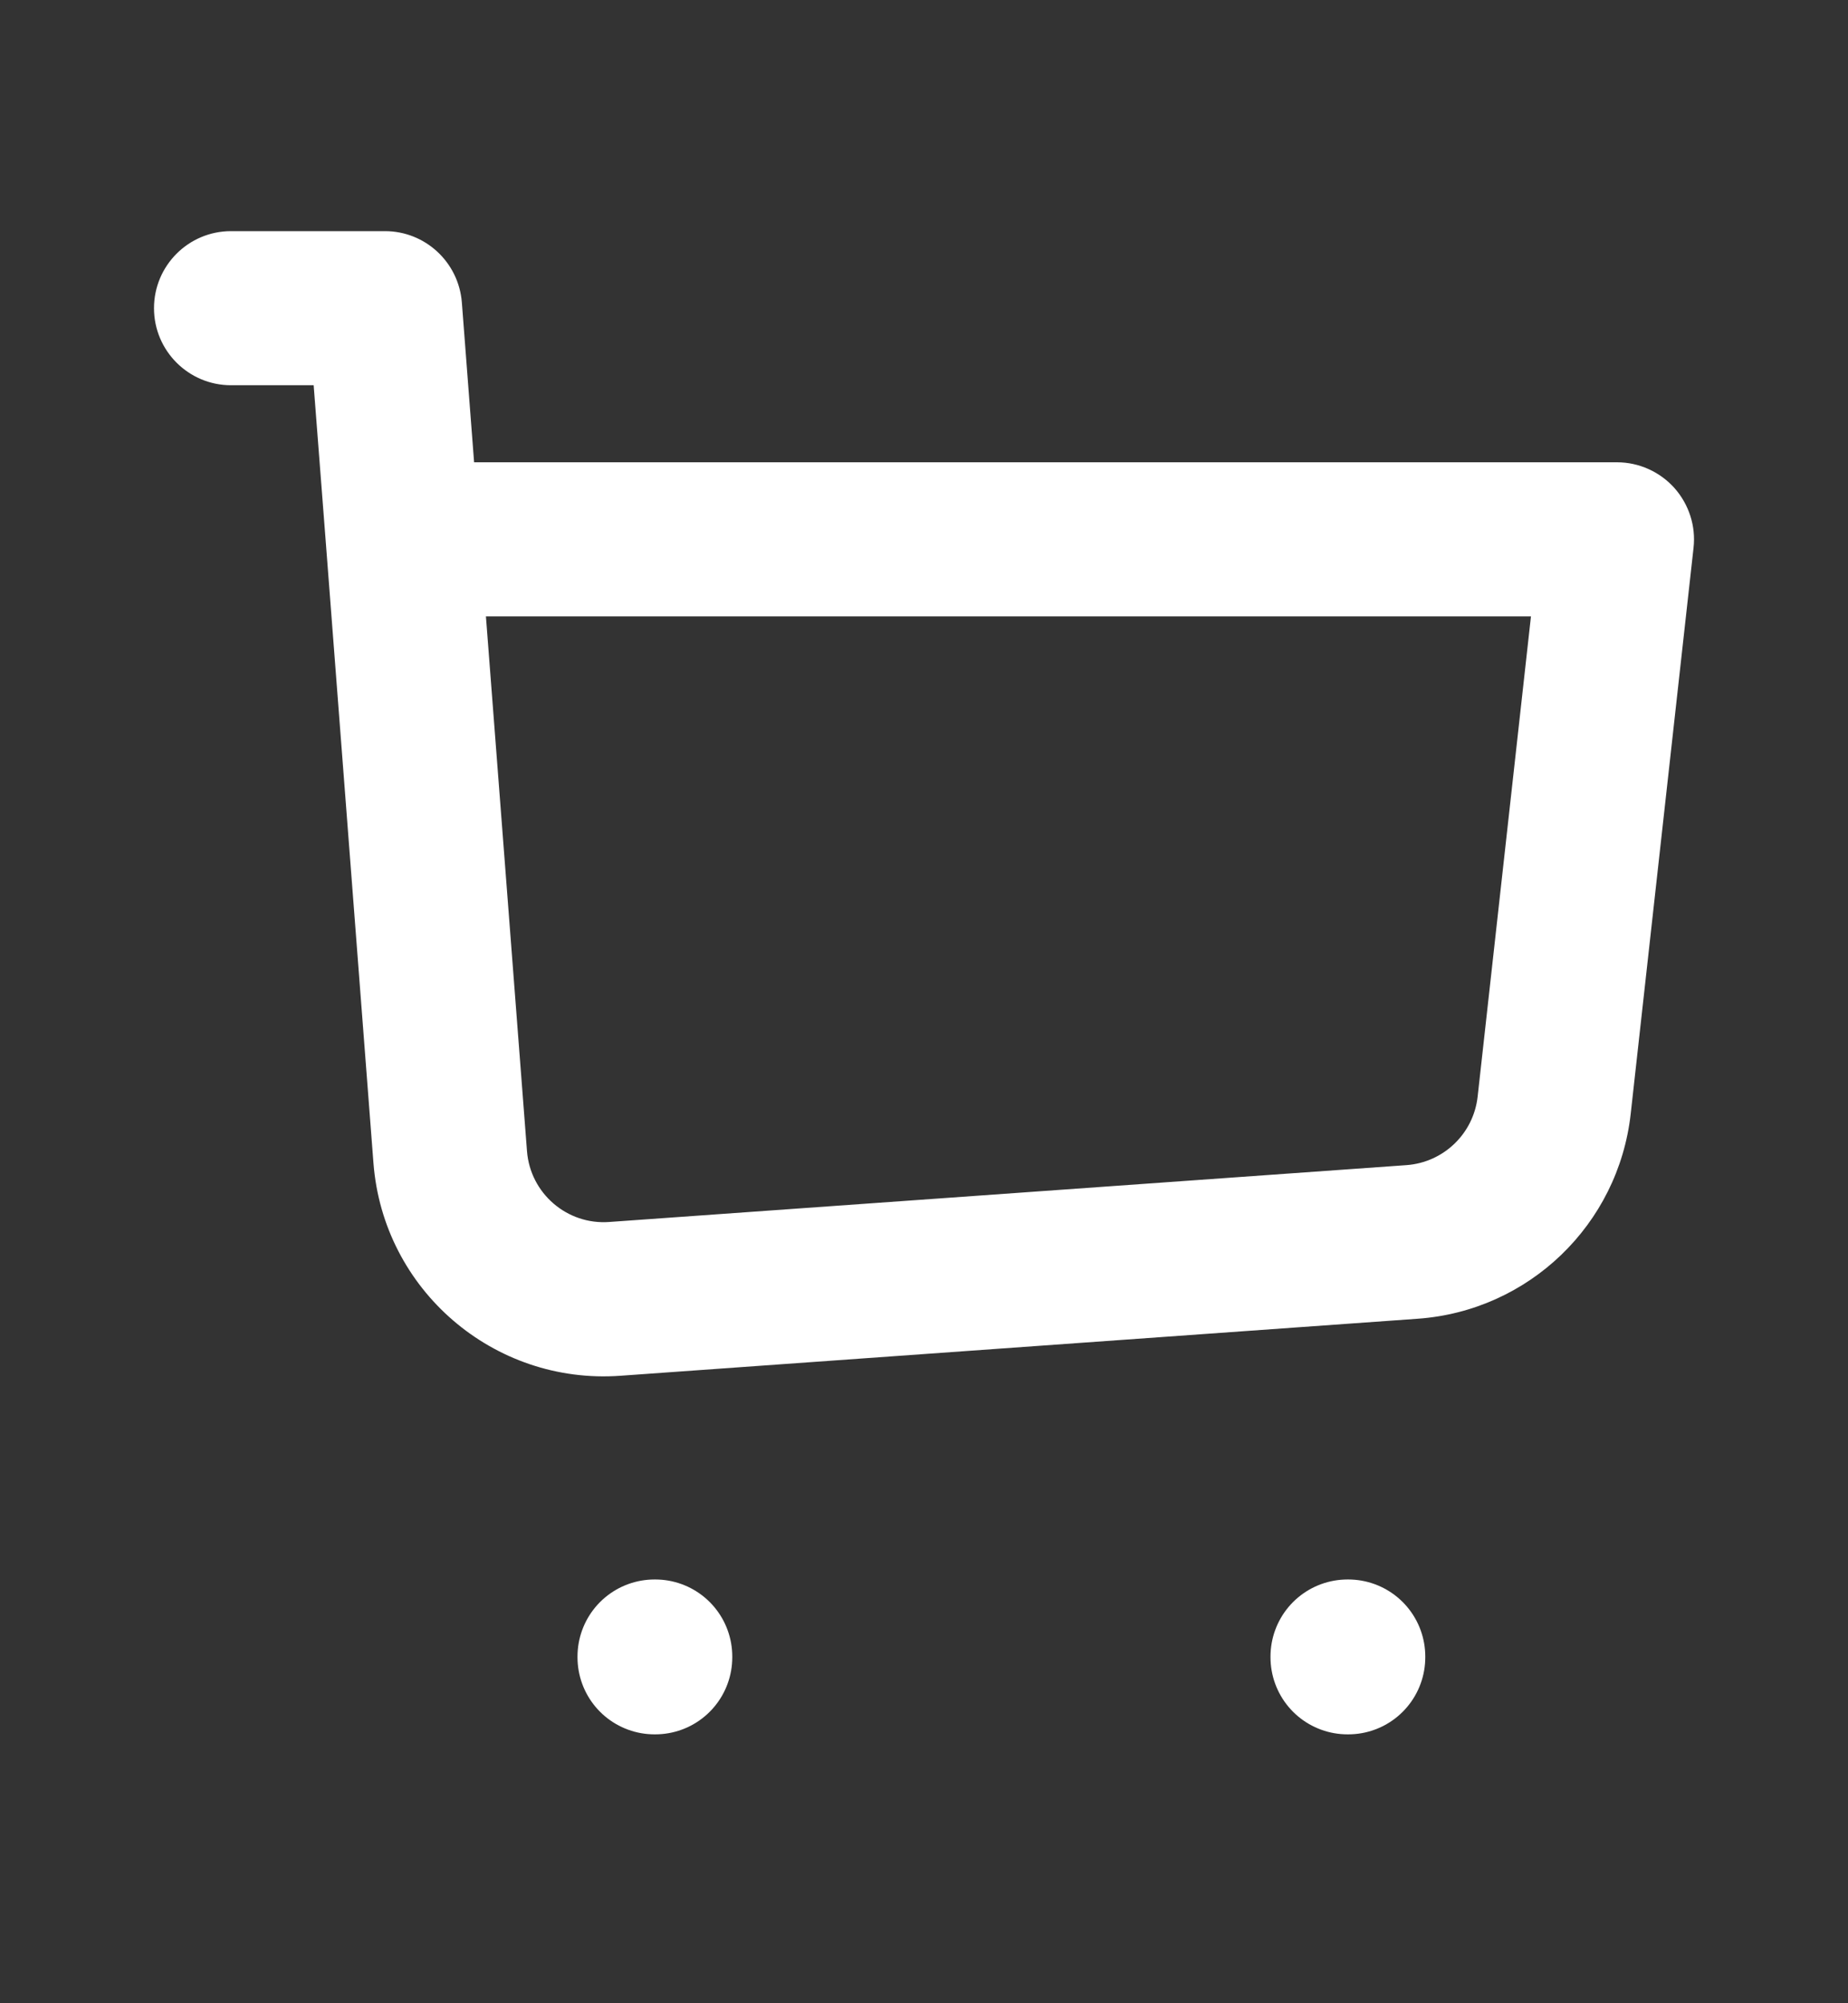 <?xml version="1.0" encoding="UTF-8"?> <svg xmlns="http://www.w3.org/2000/svg" width="12" height="13" viewBox="0 0 12 13" fill="none"><rect x="0" y="0" width="12" height="13" fill="#333333" stroke="none"/><g clip-path="url(#clip0_3021_4904)"><path d="M1.5 1.5C1.224 1.5 1 1.724 1 2C1 2.276 1.224 2.5 1.5 2.5V1.5ZM2.5 2L2.999 1.962C2.978 1.701 2.761 1.5 2.5 1.5V2ZM10.5 3.5L10.997 3.555C11.013 3.414 10.967 3.273 10.873 3.167C10.778 3.061 10.642 3 10.5 3V3.5ZM2.615 3.5L2.117 3.538L2.117 3.538L2.615 3.5ZM9.169 8.059L9.205 8.558L9.169 8.059ZM3.992 8.429L3.956 7.93L3.992 8.429ZM1.5 2.5H2.5V1.5H1.5V2.5ZM4.028 8.928L9.205 8.558L9.134 7.561L3.956 7.93L4.028 8.928ZM10.589 7.228L10.997 3.555L10.003 3.445L9.595 7.117L10.589 7.228ZM2.001 2.038L2.117 3.538L3.114 3.462L2.999 1.962L2.001 2.038ZM2.117 3.538L2.425 7.547L3.422 7.47L3.114 3.462L2.117 3.538ZM10.5 3H2.615V4H10.5V3ZM9.205 8.558C9.927 8.507 10.509 7.947 10.589 7.228L9.595 7.117C9.568 7.357 9.374 7.543 9.134 7.561L9.205 8.558ZM3.956 7.93C3.682 7.95 3.443 7.744 3.422 7.47L2.425 7.547C2.488 8.37 3.205 8.987 4.028 8.928L3.956 7.93Z" fill="white"></path><rect x="4.25" y="10.75" width="0.005" height="0.005" stroke="white" stroke-linejoin="round"></rect><rect x="8.75" y="10.75" width="0.005" height="0.005" stroke="white" stroke-linejoin="round"></rect></g><defs><clipPath id="clip0_3021_4904"><rect width="12" height="12" fill="white" transform="translate(0 0.5)"></rect></clipPath></defs></svg> 